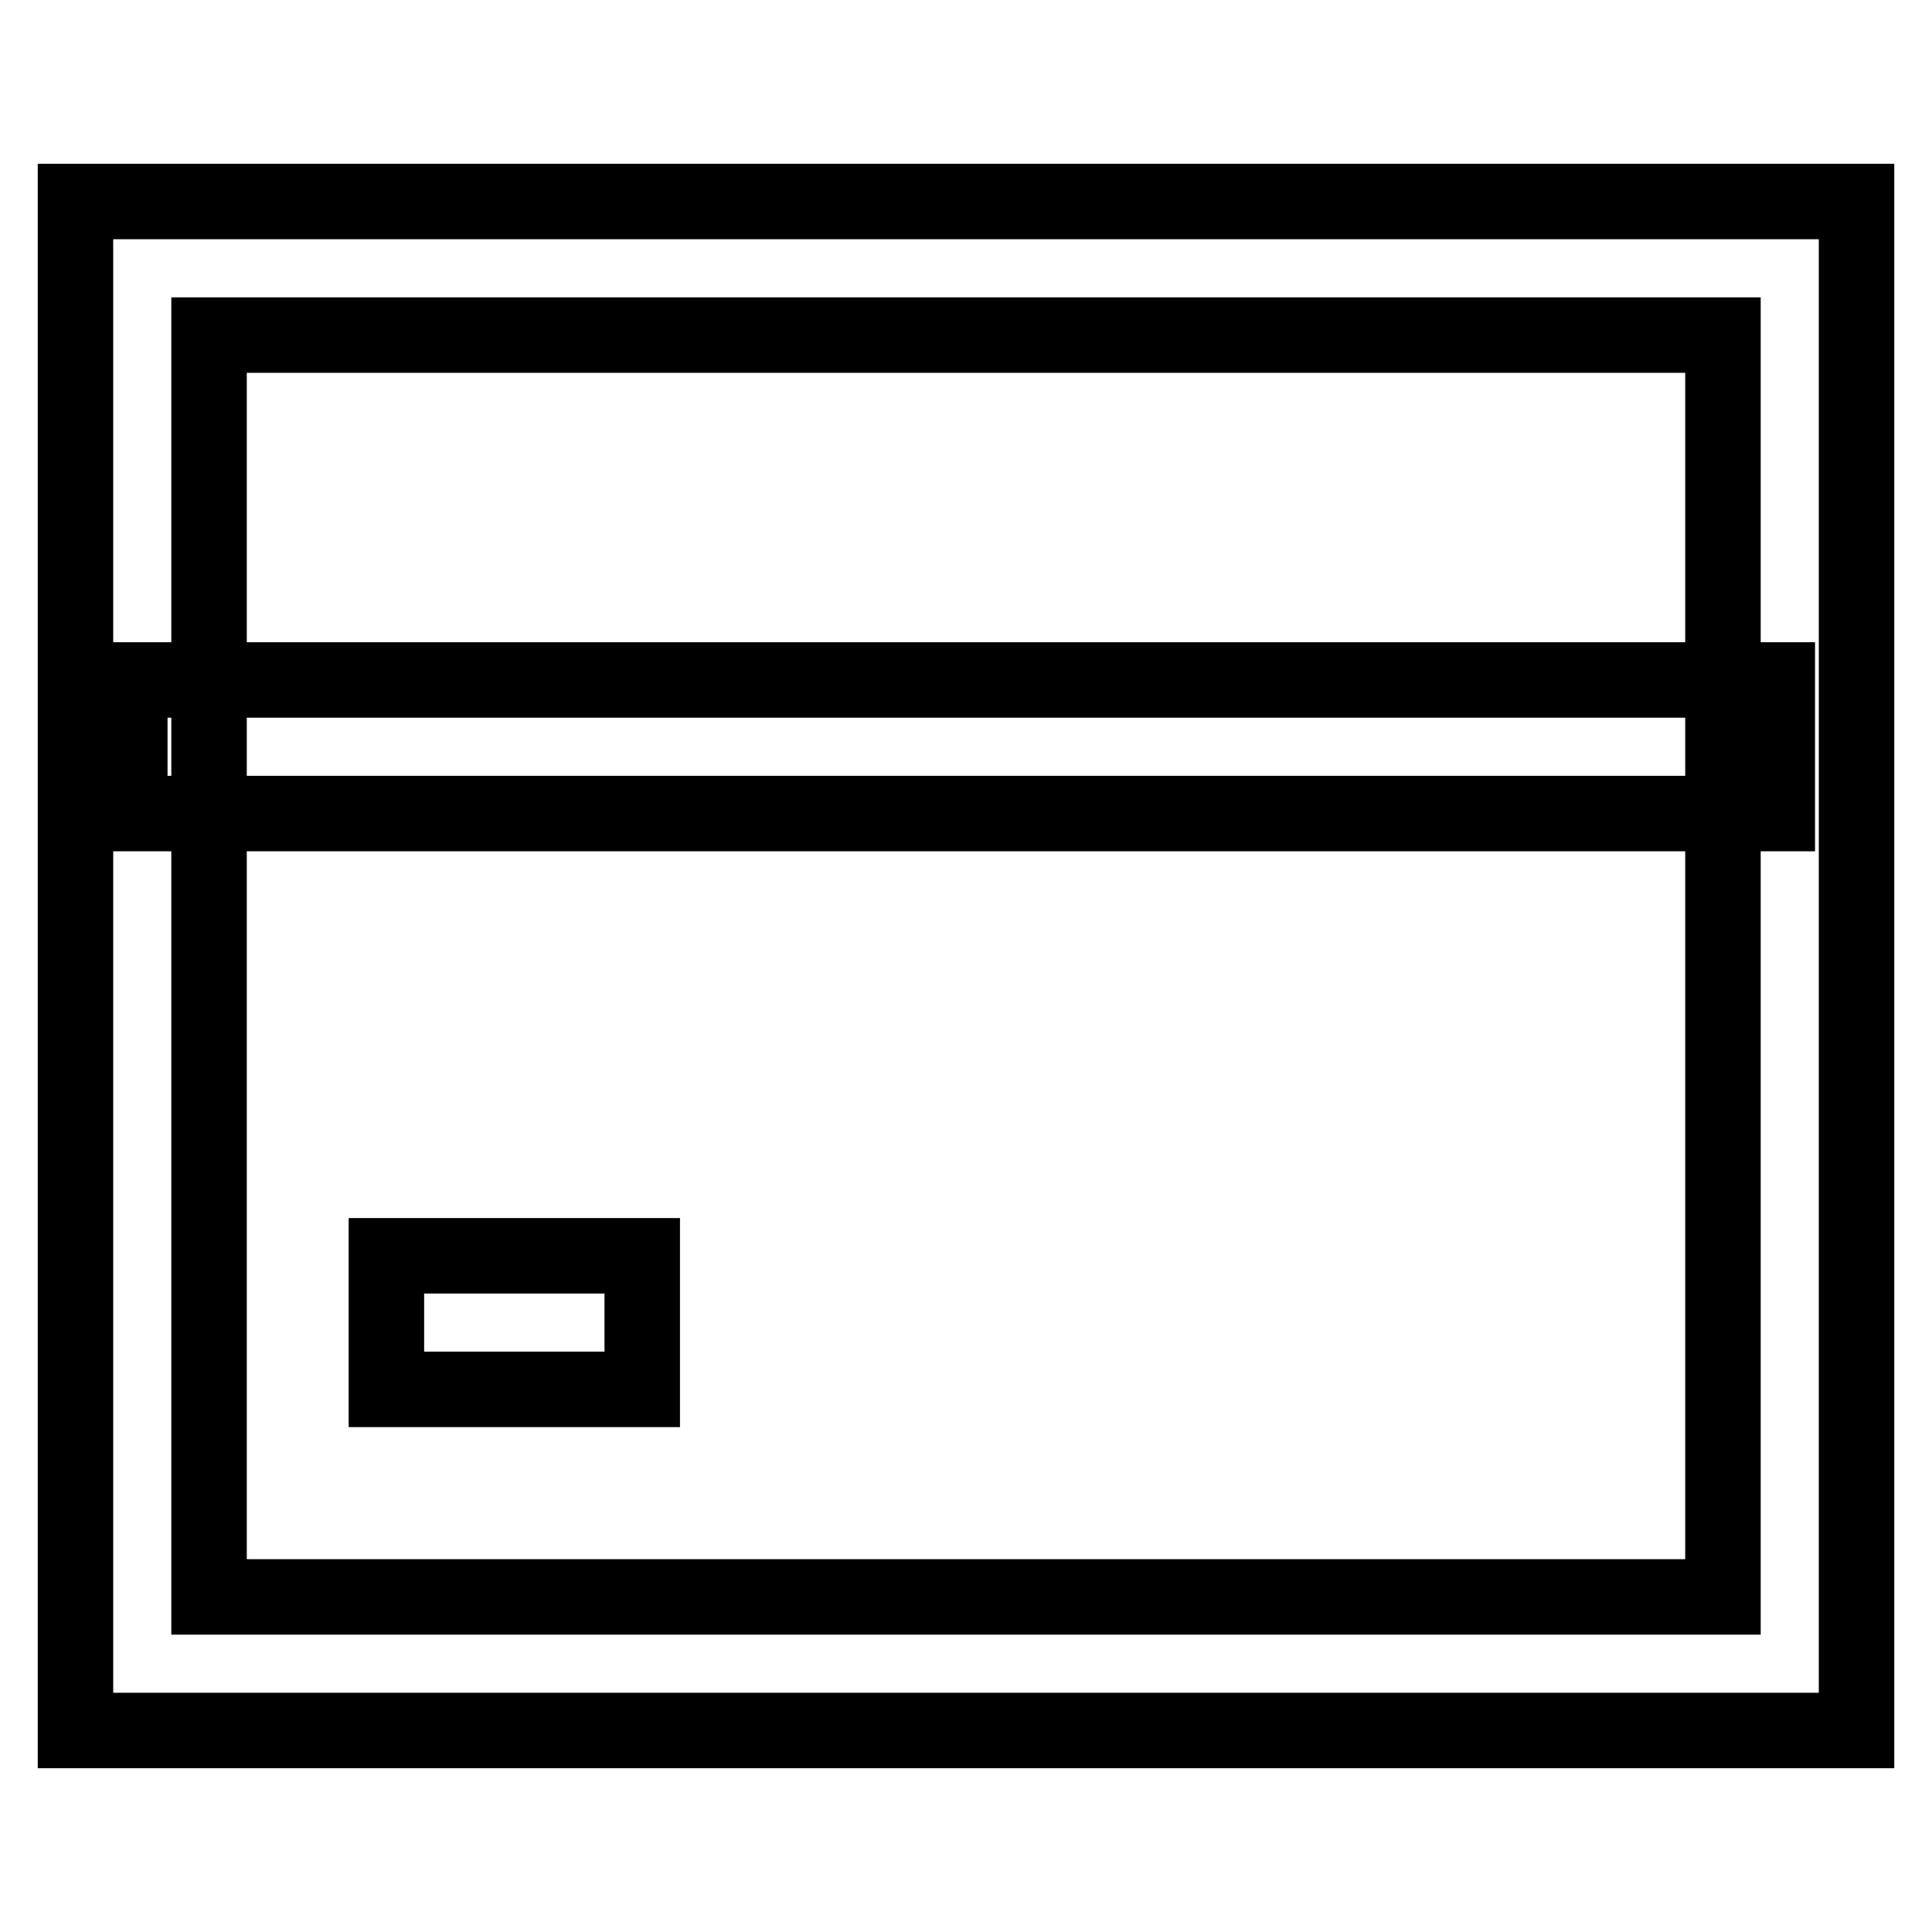<?xml version="1.0" encoding="utf-8"?>
<!-- Svg Vector Icons : http://www.onlinewebfonts.com/icon -->
<!DOCTYPE svg PUBLIC "-//W3C//DTD SVG 1.1//EN" "http://www.w3.org/Graphics/SVG/1.1/DTD/svg11.dtd">
<svg version="1.1" xmlns="http://www.w3.org/2000/svg" xmlns:xlink="http://www.w3.org/1999/xlink" x="0px" y="0px" viewBox="0 0 256 256" enable-background="new 0 0 256 256" xml:space="preserve">
<g> <path stroke-width="10" fill-opacity="0" stroke="#000000"  d="M246,229.3H10V26.7h236V229.3z M27.7,211.6h200.6V44.4H27.7V211.6z"/> <path stroke-width="10" fill-opacity="0" stroke="#000000"  d="M17.2,90.1h218.3v17.7H17.2V90.1z M51.2,166.4h33.9v17.7H51.2V166.4z"/></g>
</svg>